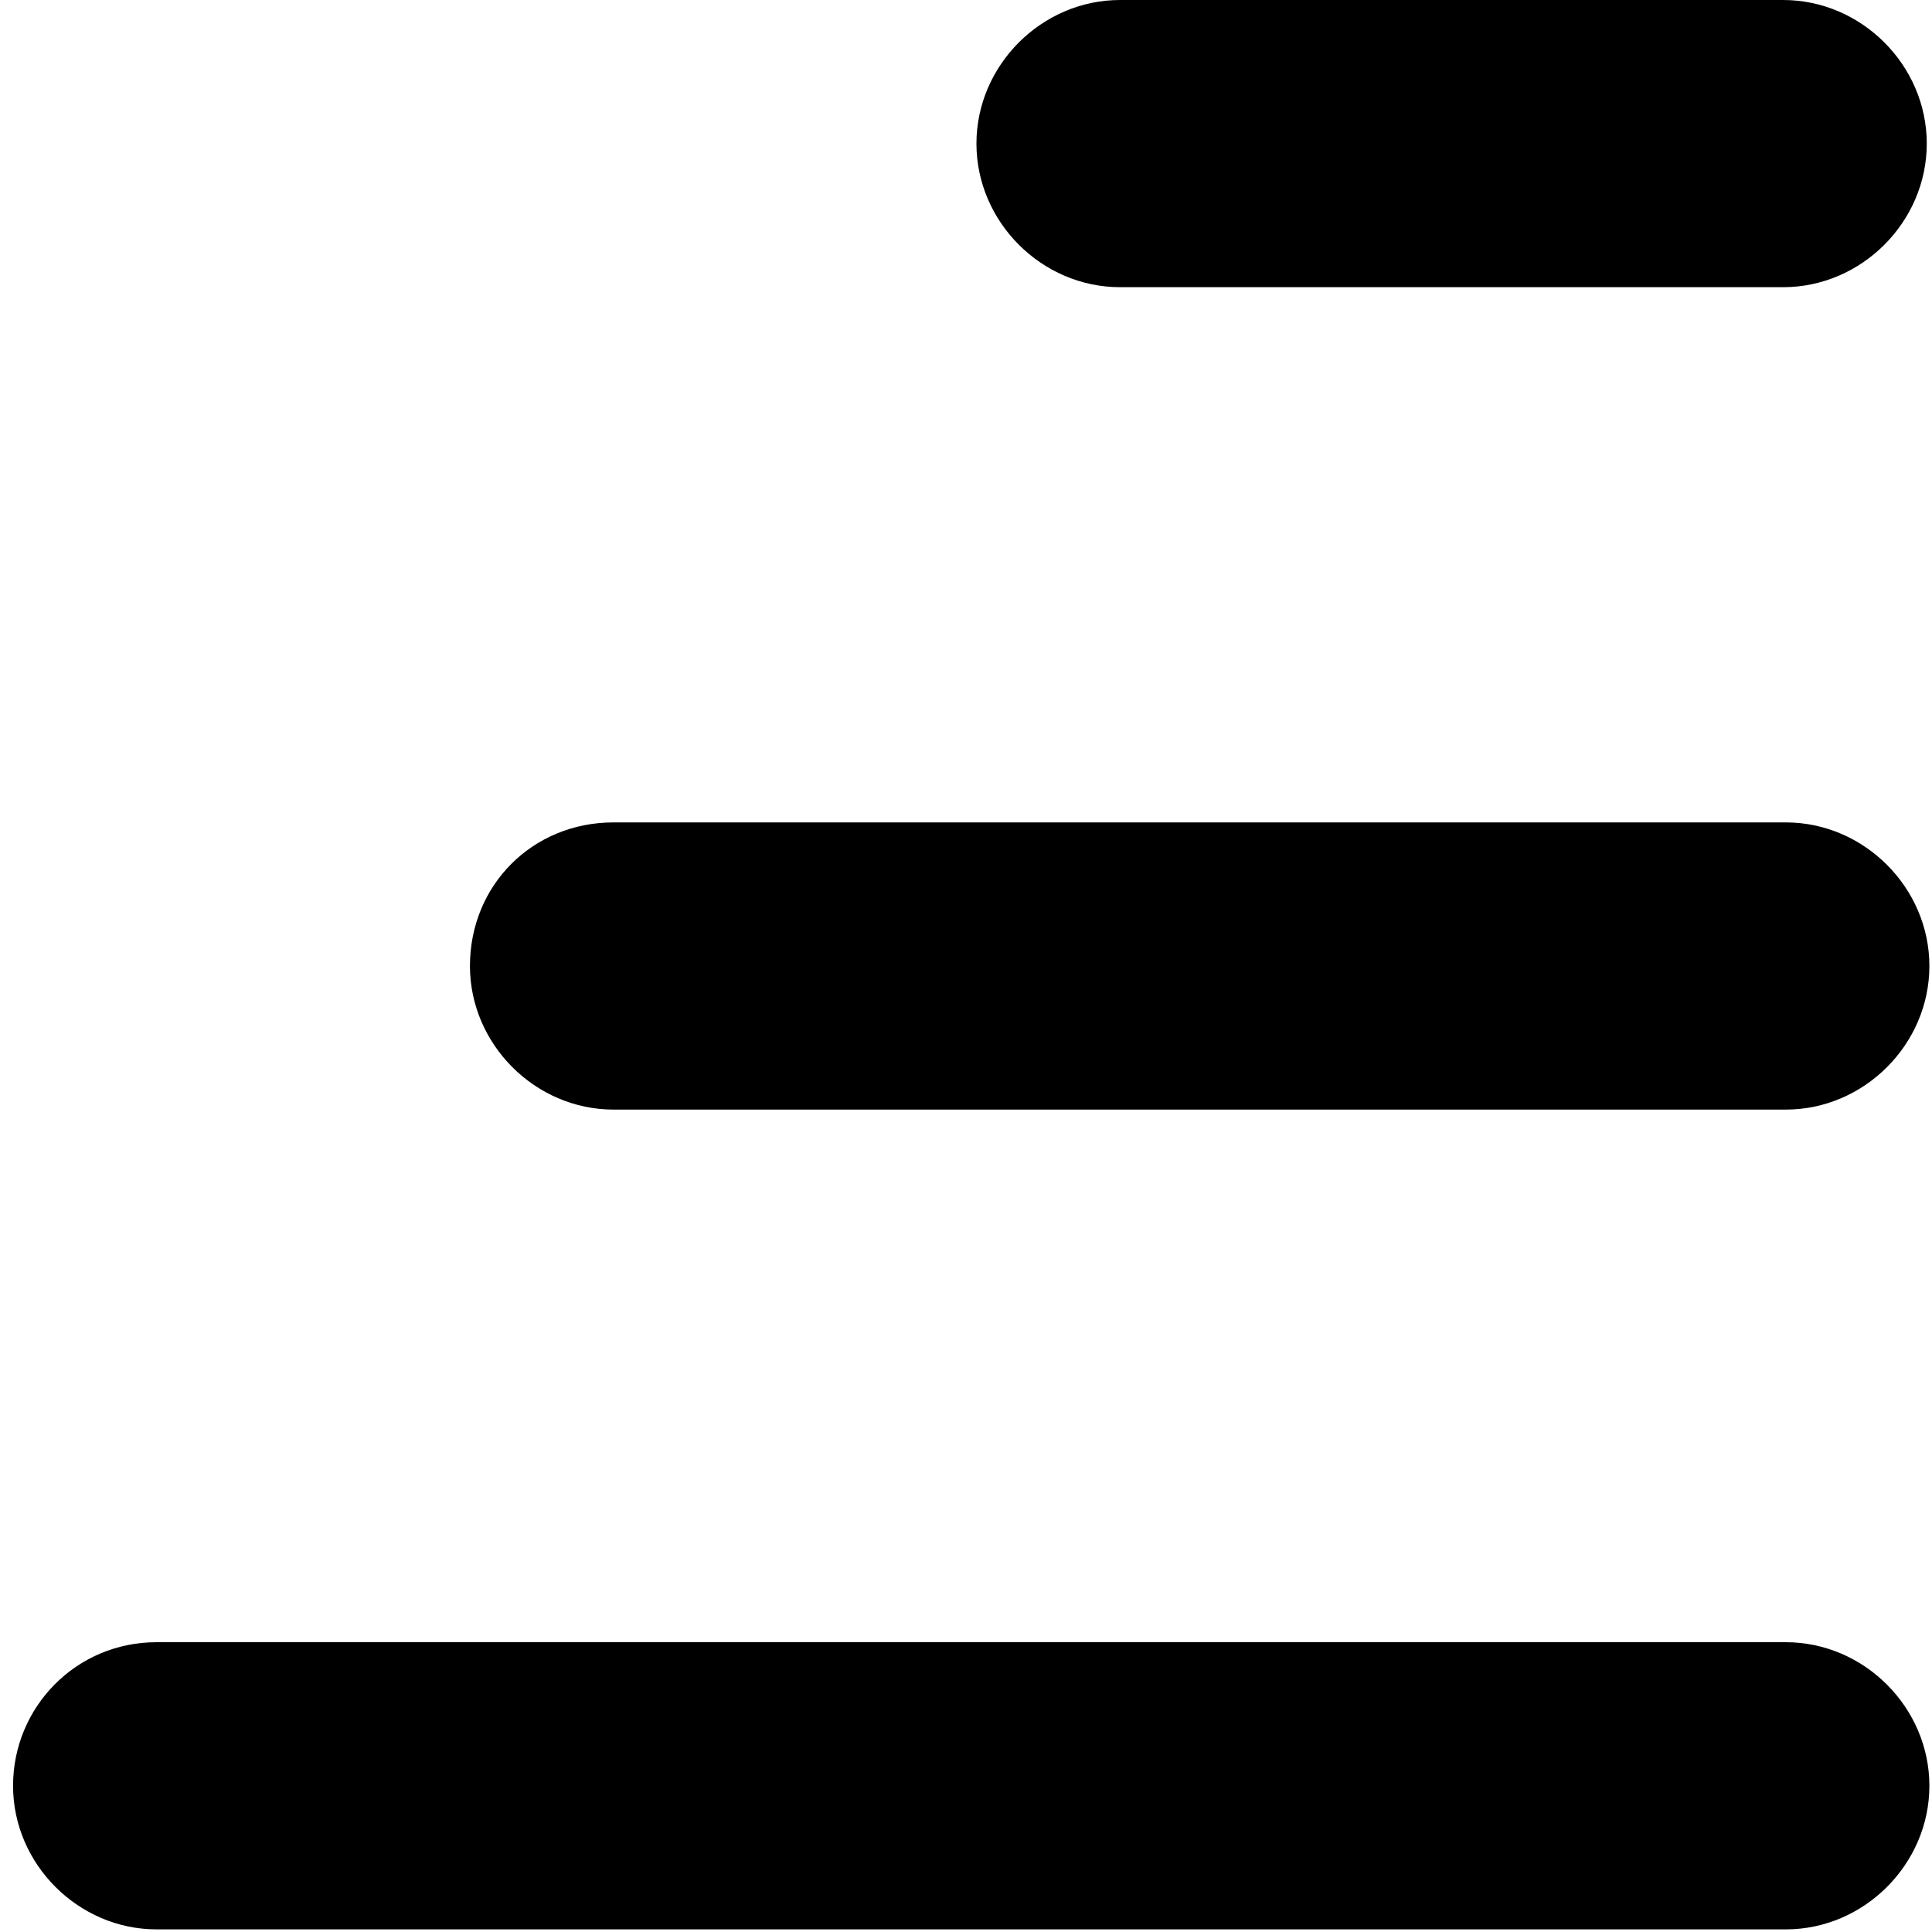 <?xml version="1.0" encoding="UTF-8"?>
<svg width="74px" height="74px" viewBox="0 0 74 74" version="1.1" xmlns="http://www.w3.org/2000/svg" xmlns:xlink="http://www.w3.org/1999/xlink">
    <title>noun_menu_1166838 (1)</title>
    <g id="Page-1" stroke="none" stroke-width="1" fill="none" fill-rule="evenodd">
        <g id="noun_menu_1166838-(1)" transform="translate(0.5, 0)" fill="#000000" fill-rule="nonzero">
            <path d="M23,31.5 L67.9,31.5 C70.9,31.5 73.4,34 73.4,37 L73.4,37 C73.4,40 70.9,42.5 67.9,42.5 L23,42.5 C20,42.5 17.5,40 17.5,37 L17.5,37 C17.5,33.9 19.9,31.5 23,31.5 Z" id="Path"></path>
            <path d="M42.4,0 L67.8,0 C70.8,0 73.3,2.5 73.3,5.5 L73.3,5.5 C73.3,8.5 70.8,11 67.8,11 L42.4,11 C39.4,11 36.9,8.5 36.9,5.5 L36.9,5.5 C36.9,2.5 39.4,0 42.4,0 Z" id="Path"></path>
            <path d="M5.5,62.9 L67.9,62.9 C70.9,62.9 73.4,65.4 73.4,68.4 L73.4,68.4 C73.4,71.4 70.9,73.9 67.9,73.9 L5.5,73.9 C2.5,73.9 0,71.4 0,68.4 L0,68.4 C0,65.4 2.4,62.9 5.5,62.9 Z" id="Path"></path>
        </g>
    </g>
</svg>